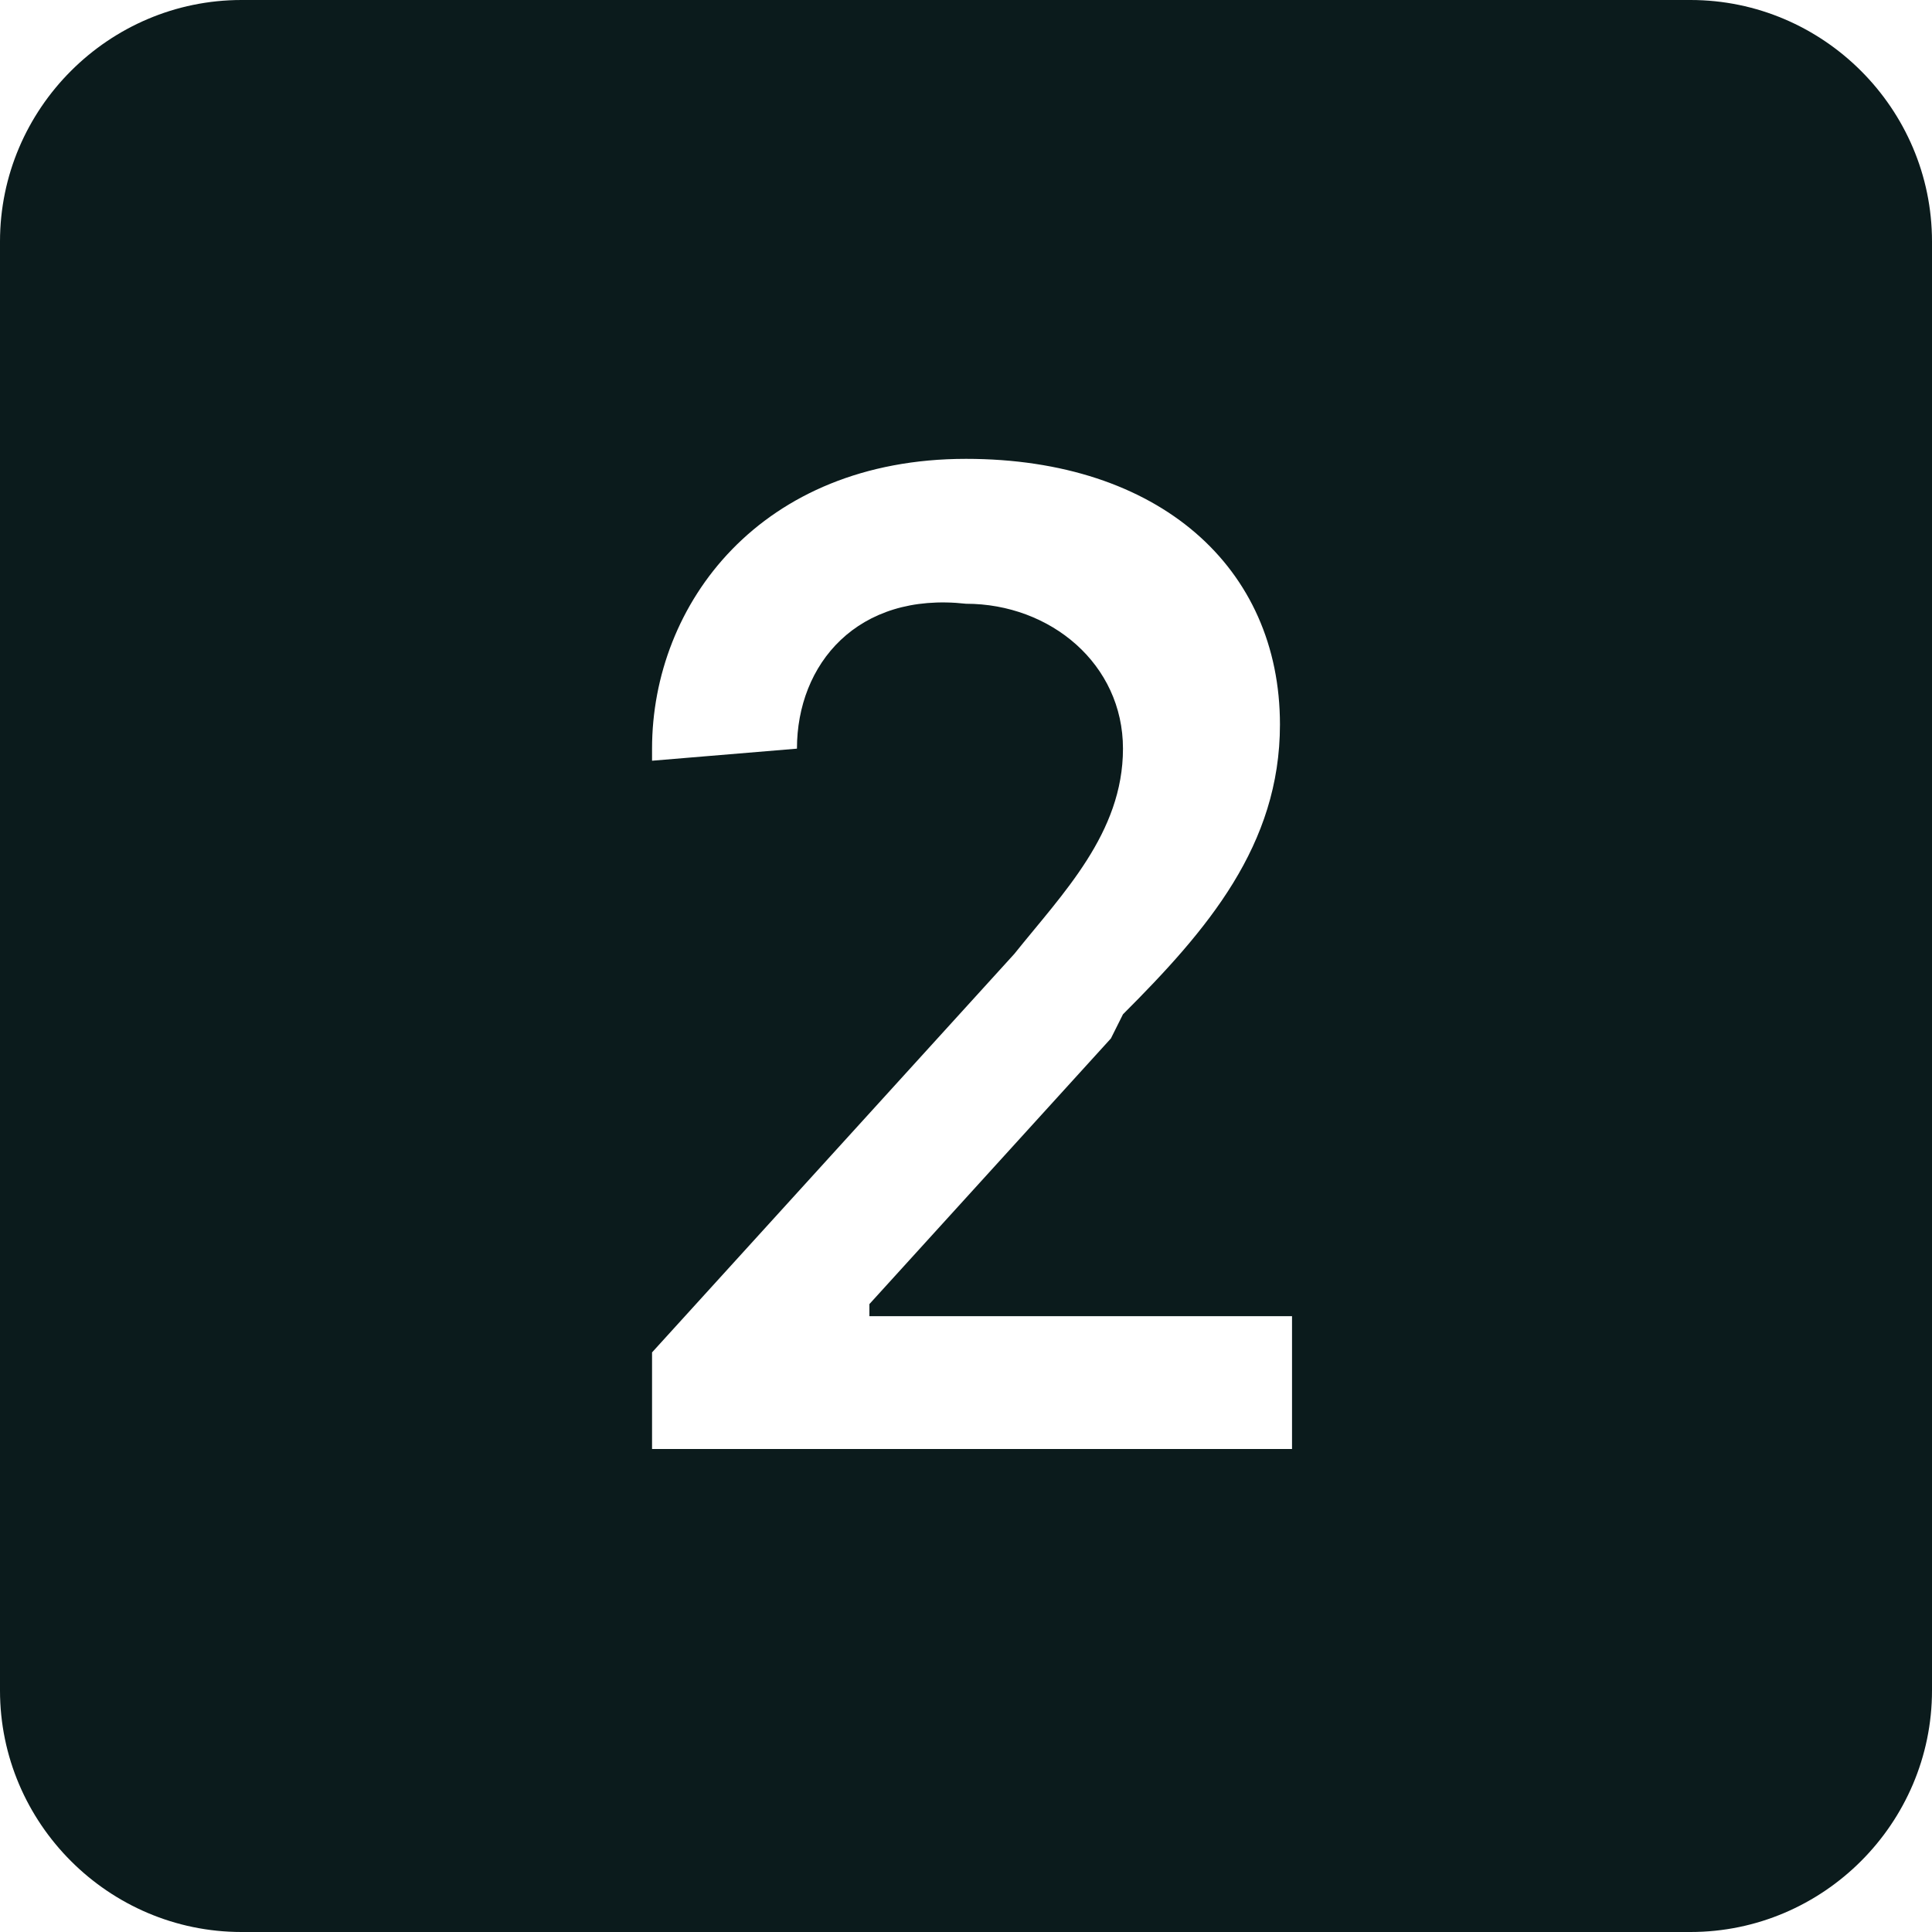 <?xml version="1.0" encoding="utf-8"?>
<!-- Generator: Adobe Illustrator 27.3.1, SVG Export Plug-In . SVG Version: 6.00 Build 0)  -->
<svg version="1.1" id="Layer_1" xmlns="http://www.w3.org/2000/svg" xmlns:xlink="http://www.w3.org/1999/xlink" x="0px" y="0px"
	 viewBox="0 0 16 16" style="enable-background:new 0 0 16 16;" xml:space="preserve">
<style type="text/css">
	.st0{fill:#0B1B1C;}
</style>
<path class="st0" d="M2,0C0.9,0,0,0.9,0,2v12c0,1.1,0.9,2,2,2h12c1.1,0,2-0.9,2-2V2c0-1.1-0.9-2-2-2H2z M6.6,6.2L6.6,6.2L5.4,6.3
	V6.2C5.4,5,6.3,3.8,8,3.8c1.6,0,2.6,0.9,2.6,2.2c0,1-0.6,1.7-1.3,2.4L9.2,8.6l-2,2.2v0.1h3.5V12H5.4v-0.8l3-3.3
	c0.4-0.5,0.9-1,0.9-1.7c0-0.7-0.6-1.2-1.3-1.2C7.1,4.9,6.6,5.5,6.6,6.2z"/>
</svg>
